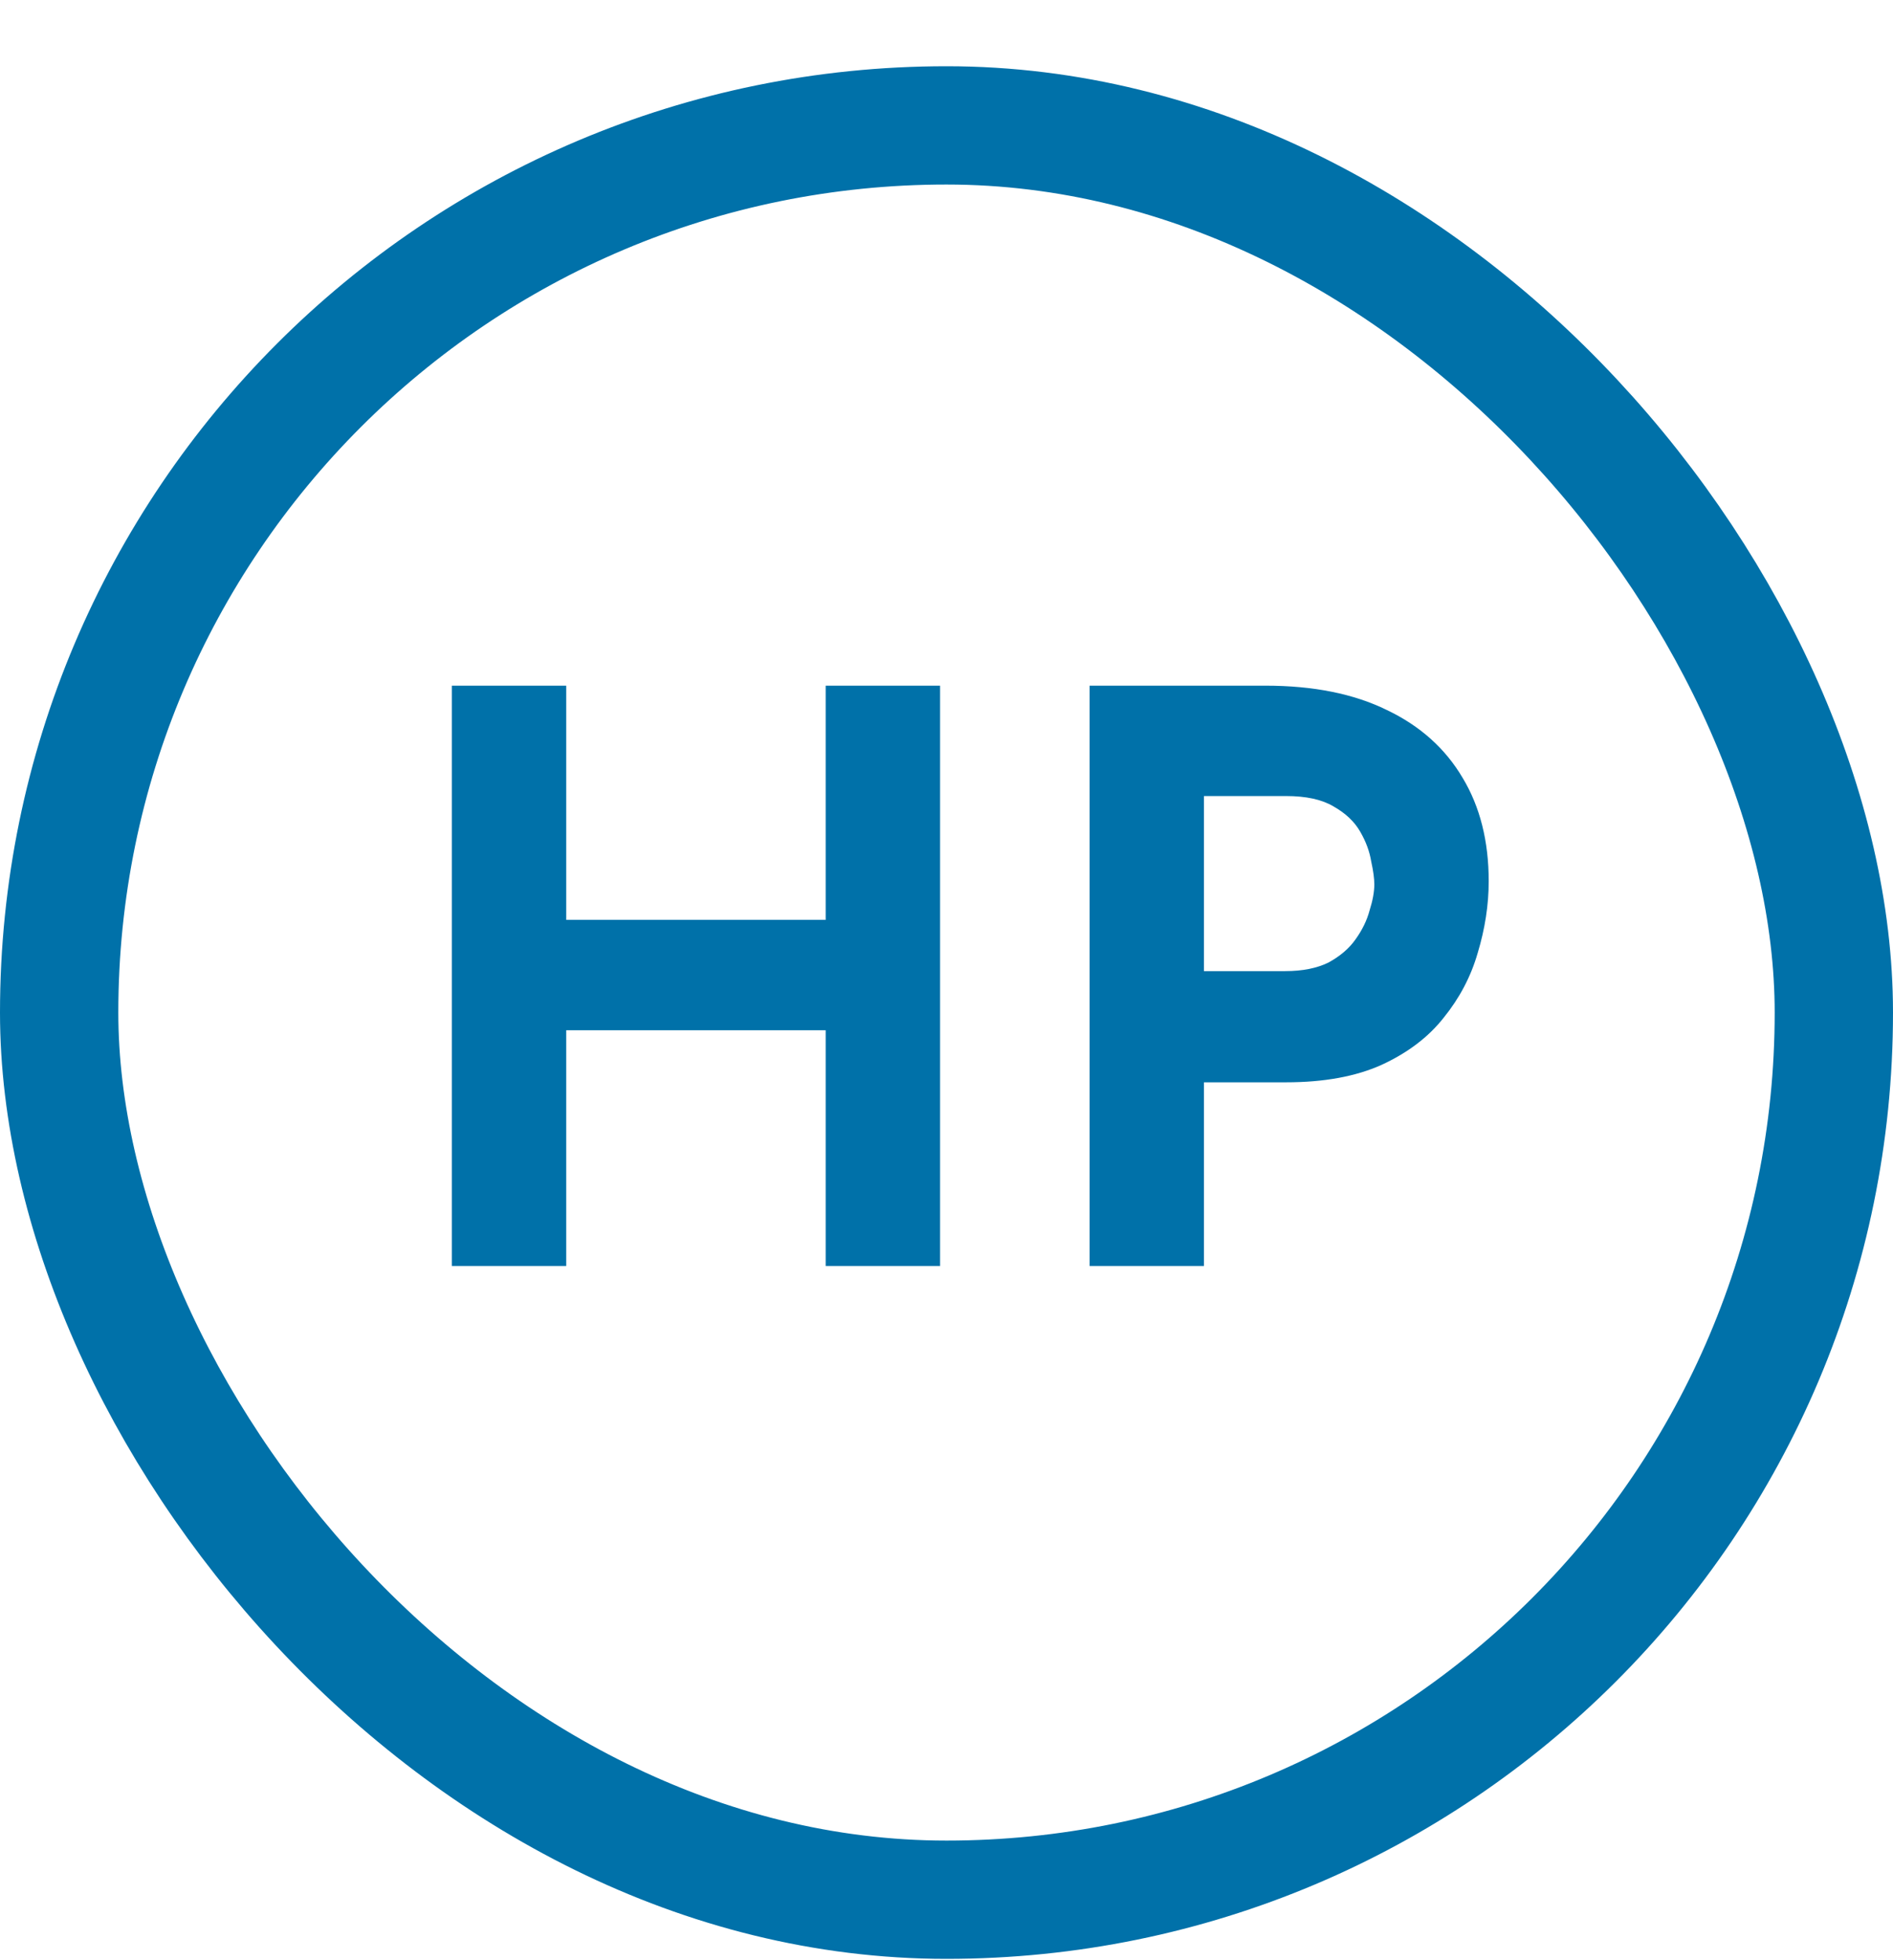 <?xml version="1.0" encoding="UTF-8"?> <svg xmlns="http://www.w3.org/2000/svg" width="28" height="29" viewBox="0 0 28 29" fill="none"><rect x="0.875" y="1.855" width="26.25" height="26.25" rx="13.125" stroke="#0071A9" stroke-width="1.75"></rect><path d="M13.905 10.144V18.73H12.213V15.242H8.375V18.73H6.683V10.144H8.375V13.609H12.213V10.144H13.905ZM18.718 10.144C19.426 10.144 20.025 10.264 20.515 10.505C21.005 10.739 21.378 11.073 21.635 11.509C21.892 11.936 22.02 12.446 22.02 13.037C22.02 13.387 21.965 13.741 21.857 14.099C21.756 14.449 21.588 14.767 21.355 15.055C21.129 15.343 20.822 15.576 20.433 15.755C20.052 15.926 19.582 16.012 19.022 16.012H17.808V18.73H16.117V10.144H18.718ZM19.01 14.367C19.267 14.367 19.48 14.324 19.652 14.239C19.823 14.145 19.955 14.032 20.048 13.9C20.149 13.76 20.219 13.616 20.258 13.469C20.305 13.321 20.328 13.192 20.328 13.084C20.328 12.998 20.313 12.885 20.282 12.745C20.258 12.597 20.204 12.45 20.118 12.302C20.033 12.154 19.901 12.03 19.722 11.929C19.55 11.827 19.317 11.777 19.022 11.777H17.808V14.367H19.01Z" fill="#0071A9"></path></svg> 